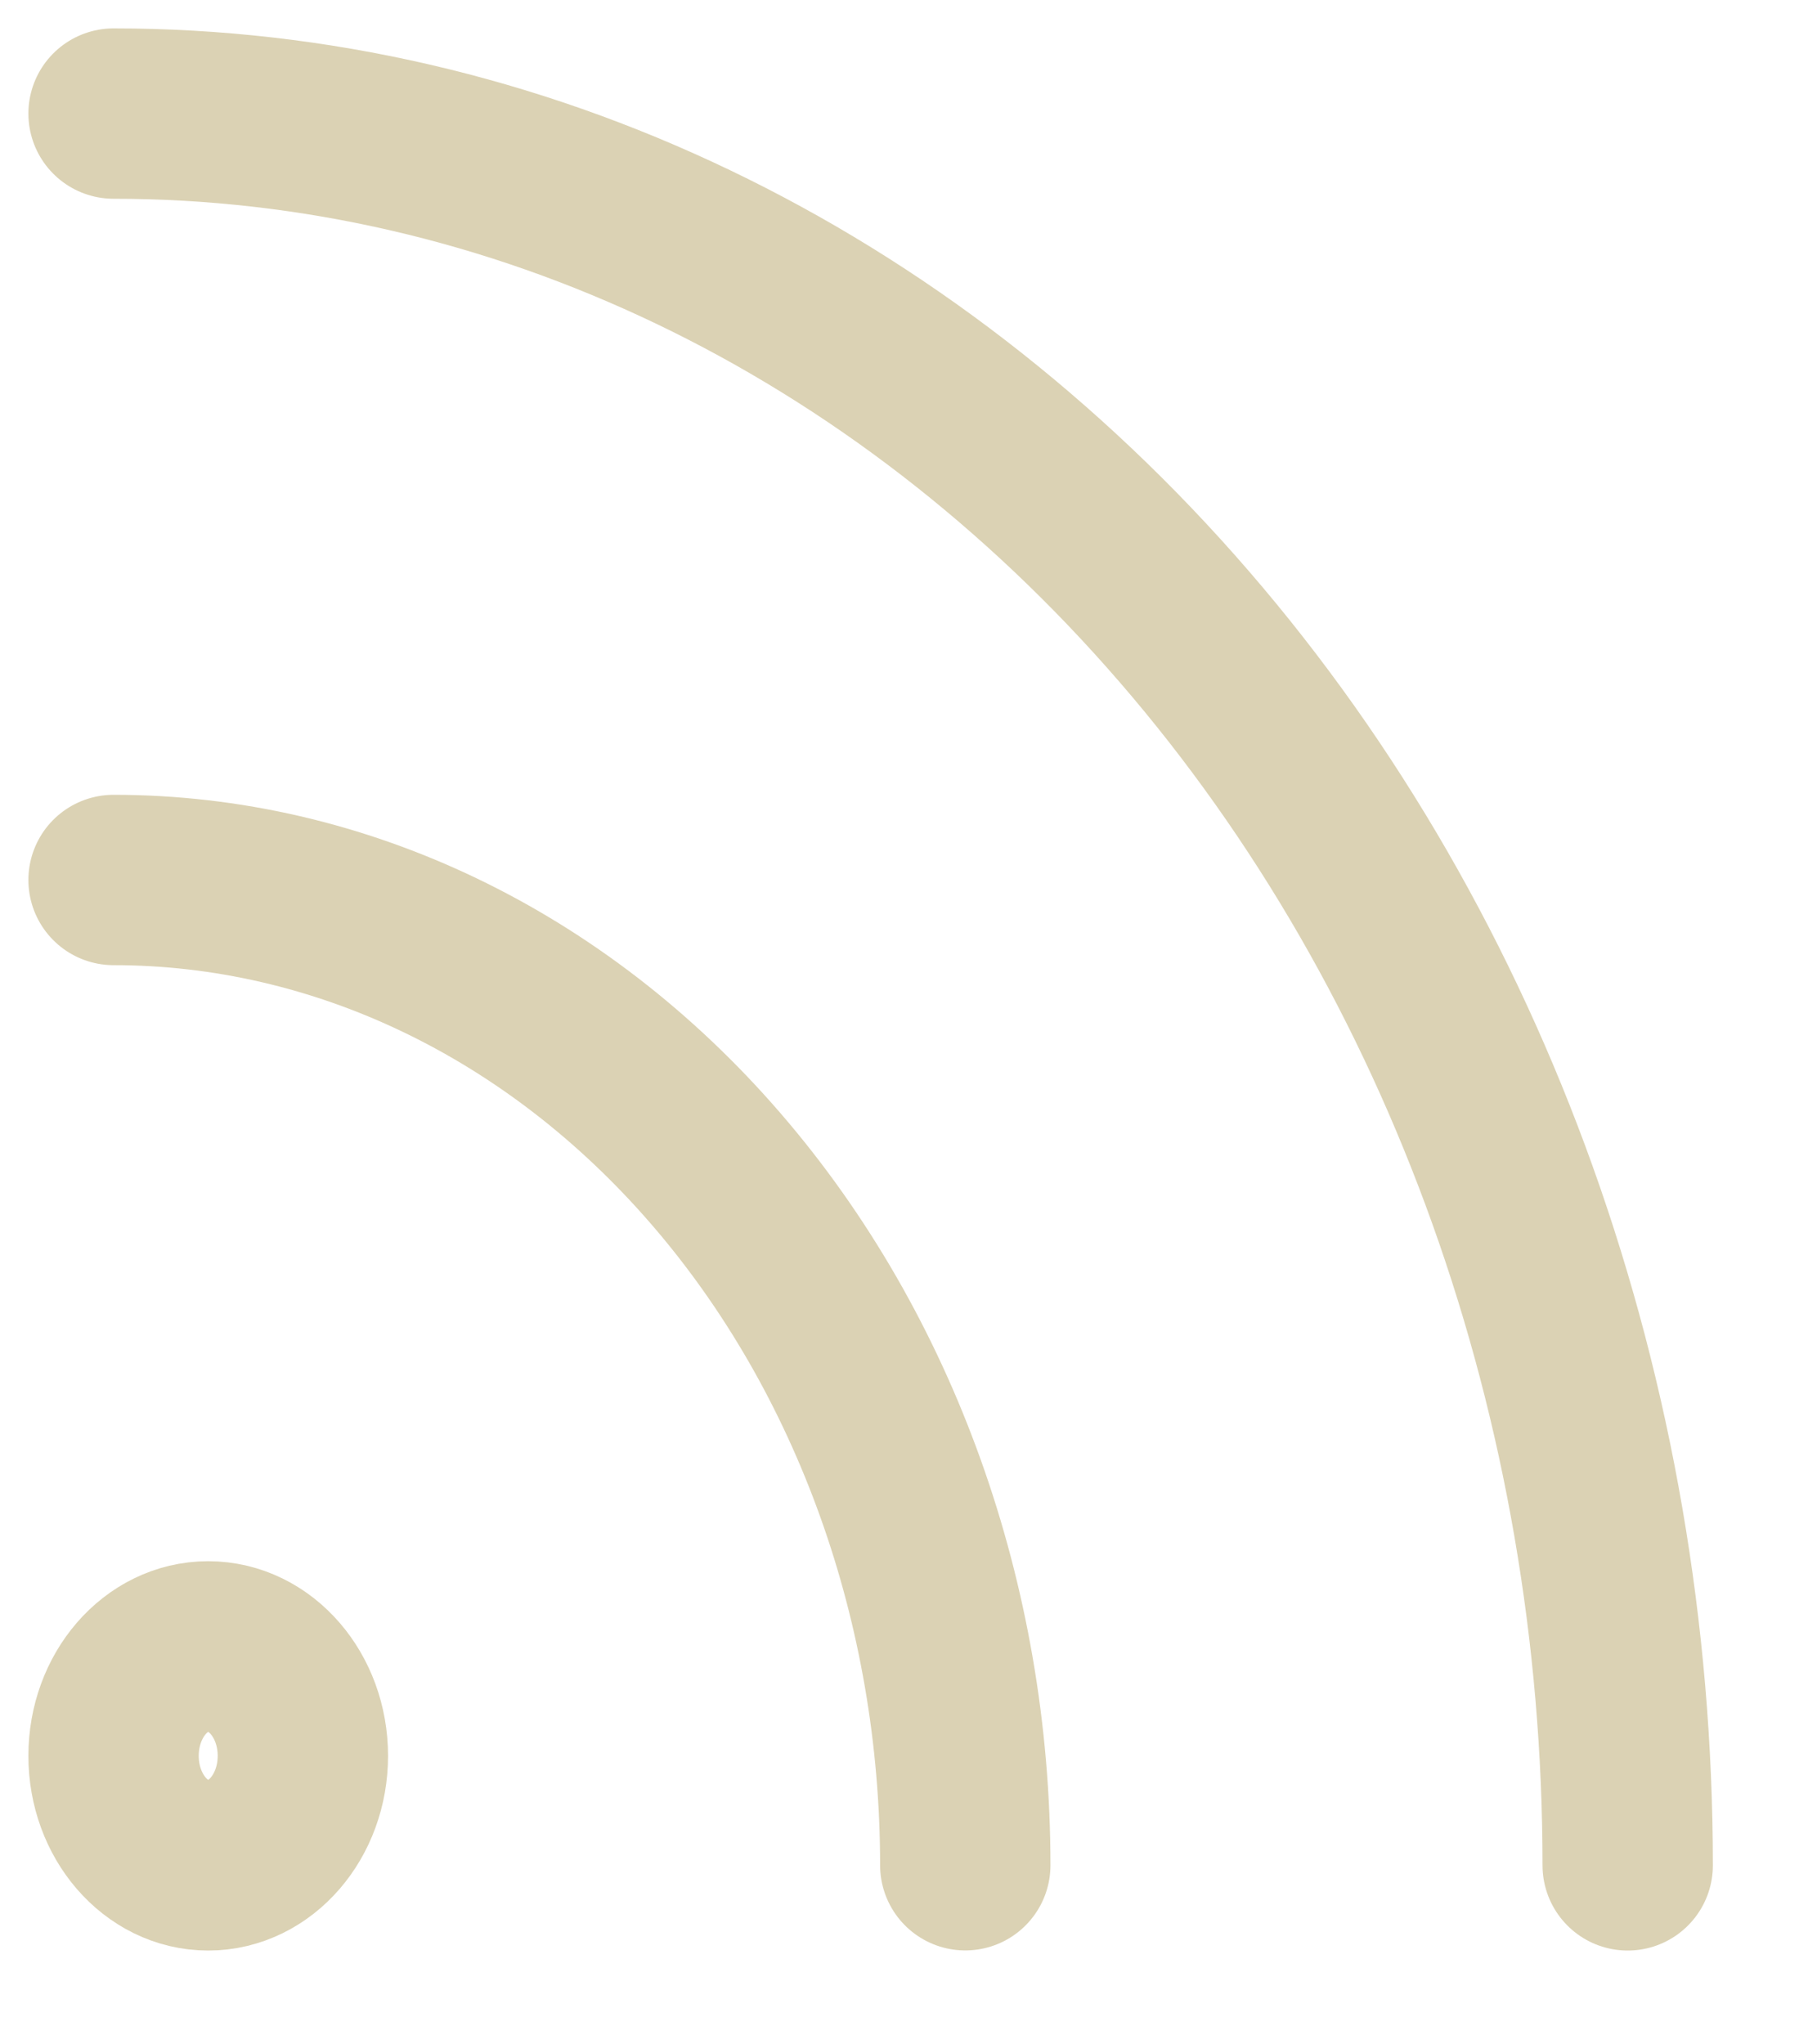 <svg width="16" height="18" viewBox="0 0 16 18" fill="none" xmlns="http://www.w3.org/2000/svg">
<path d="M1 7.748C2.989 7.748 4.897 8.662 6.303 10.289C7.71 11.916 8.5 14.122 8.5 16.423" stroke="#DBD2B4" stroke-width="1.5" stroke-linecap="round" stroke-linejoin="round"/>
<path d="M1 1C4.536 1 7.928 2.625 10.428 5.517C12.929 8.41 14.333 12.333 14.333 16.424" stroke="#DBD2B4" stroke-width="1.5" stroke-linecap="round" stroke-linejoin="round"/>
<path d="M1.833 16.424C2.294 16.424 2.667 15.992 2.667 15.46C2.667 14.927 2.294 14.496 1.833 14.496C1.373 14.496 1 14.927 1 15.46C1 15.992 1.373 16.424 1.833 16.424Z" stroke="#DBD2B4" stroke-width="1.5" stroke-linecap="round" stroke-linejoin="round"/>
</svg>
